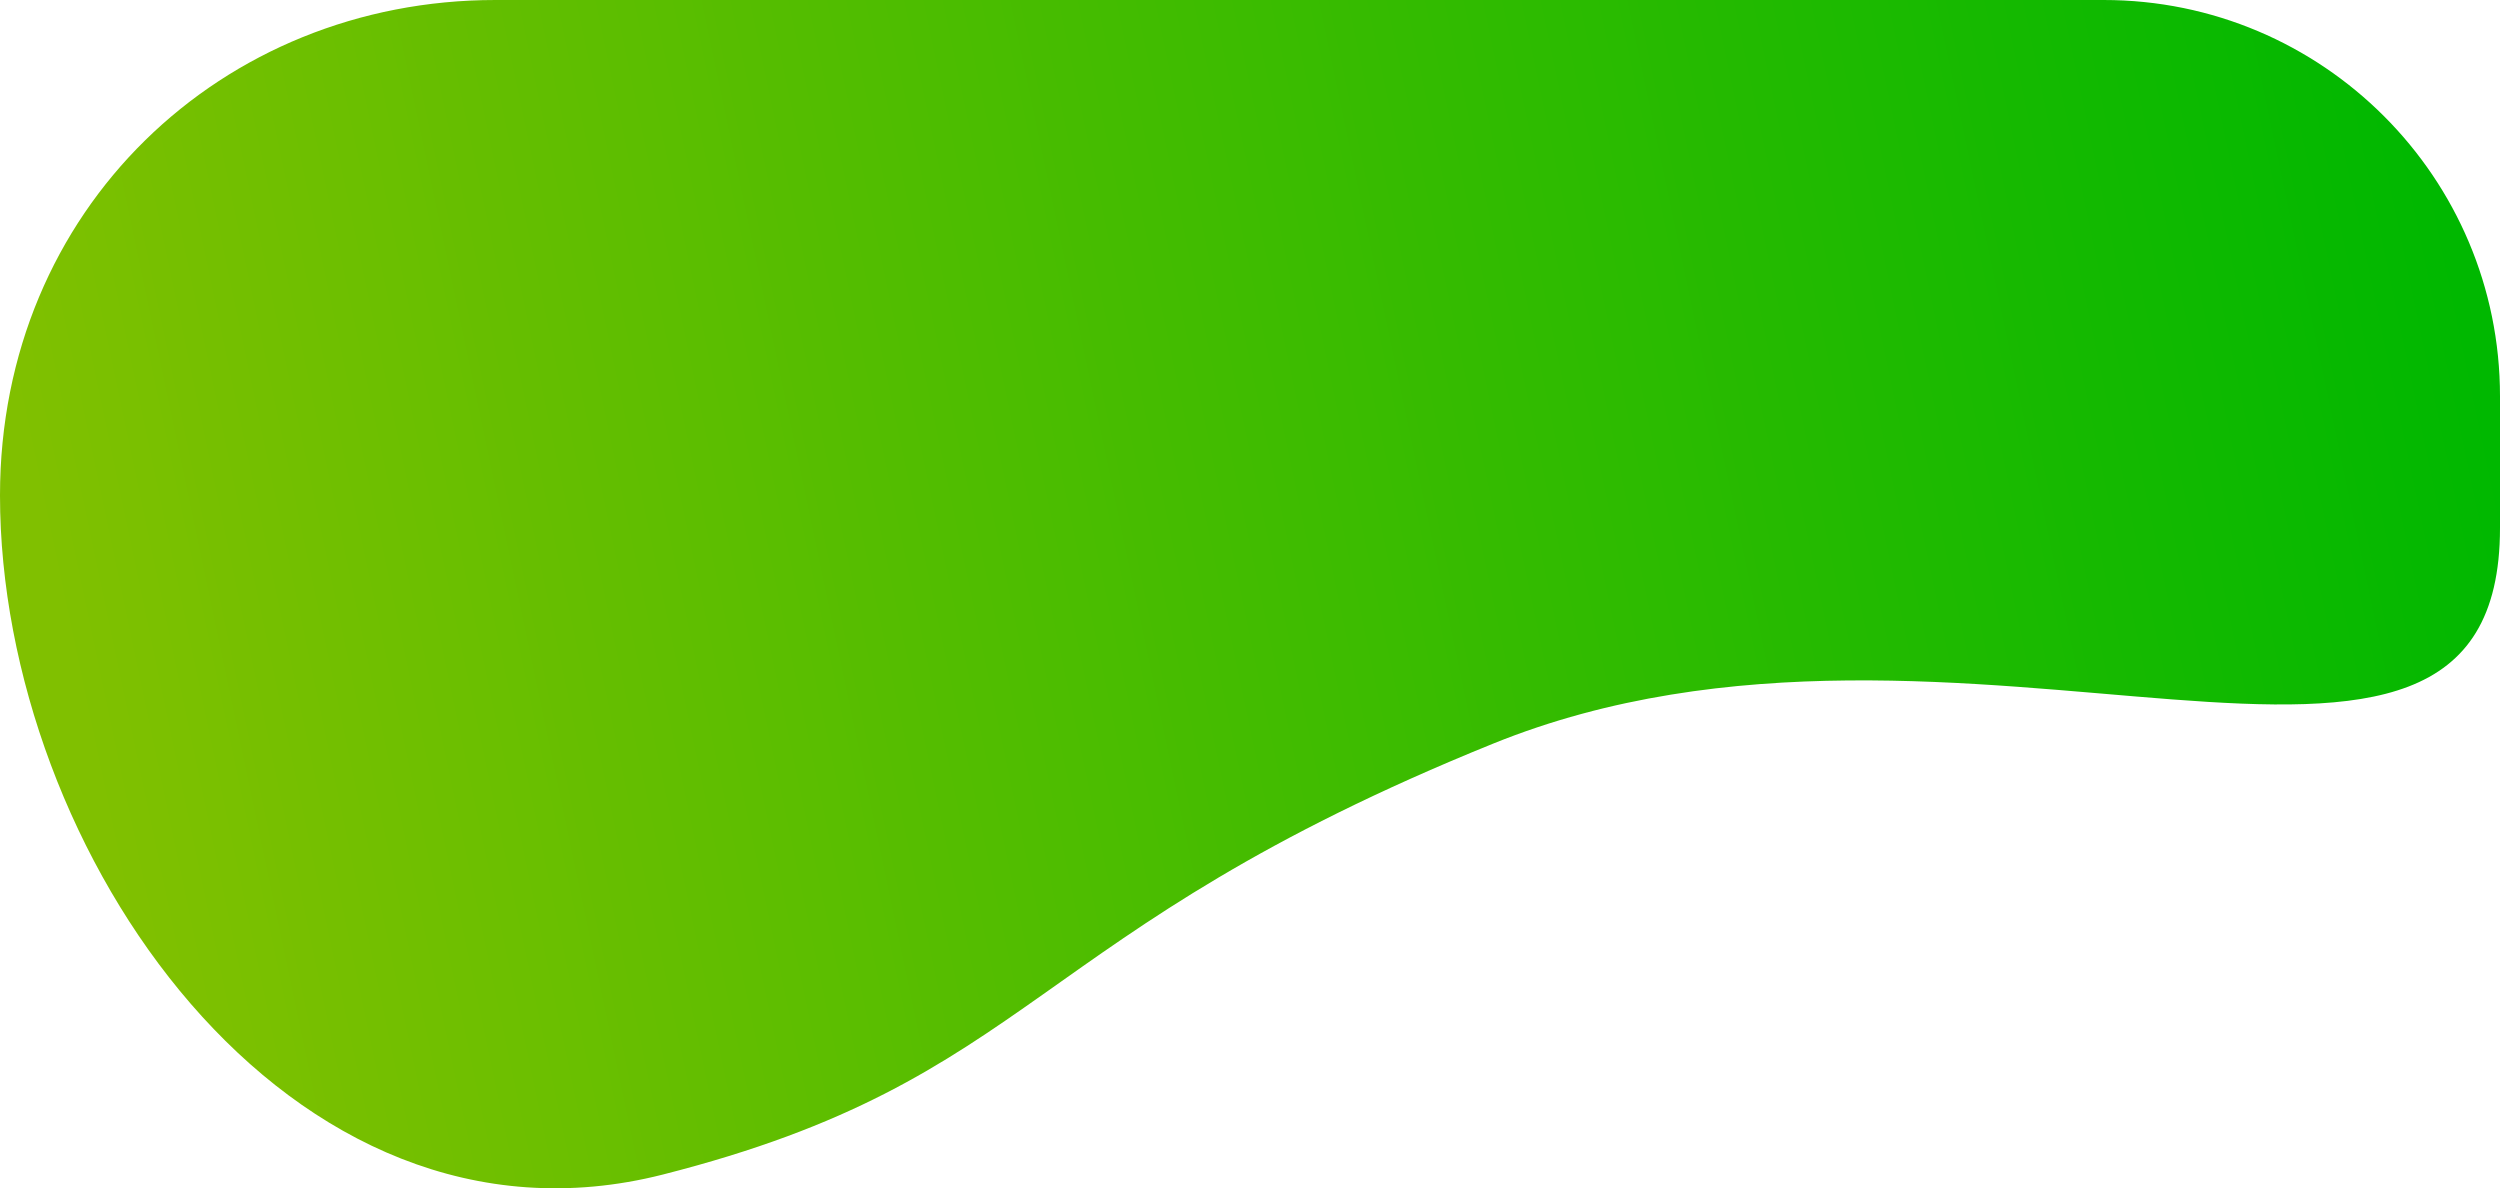 <?xml version="1.0" encoding="UTF-8"?> <svg xmlns="http://www.w3.org/2000/svg" xmlns:xlink="http://www.w3.org/1999/xlink" id="Layer_2" data-name="Layer 2" viewBox="0 0 277.53 131.91"><defs><style> .cls-1 { fill: url(#linear-gradient); } </style><linearGradient id="linear-gradient" x1="270.75" y1="-932.32" x2="8.27" y2="-987.5" gradientTransform="translate(0 -911.15) scale(1 -1)" gradientUnits="userSpaceOnUse"><stop offset="0" stop-color="#00b800"></stop><stop offset="1" stop-color="#80c000"></stop></linearGradient></defs><g id="Layer_2-2" data-name="Layer 2"><g id="Layer_2-2" data-name="Layer 2-2"><g id="Layer_2-2-2" data-name="Layer 2-2"><path class="cls-1" d="m0,55C0,23.22,24.62,0,55,0h178.53c24.3,0,44,19.7,44,44v14.6c0,39.9-59.78,2.9-111.77,23.95s-50.58,37.26-92.18,47.84S0,94.43,0,55Z"></path></g></g></g></svg> 